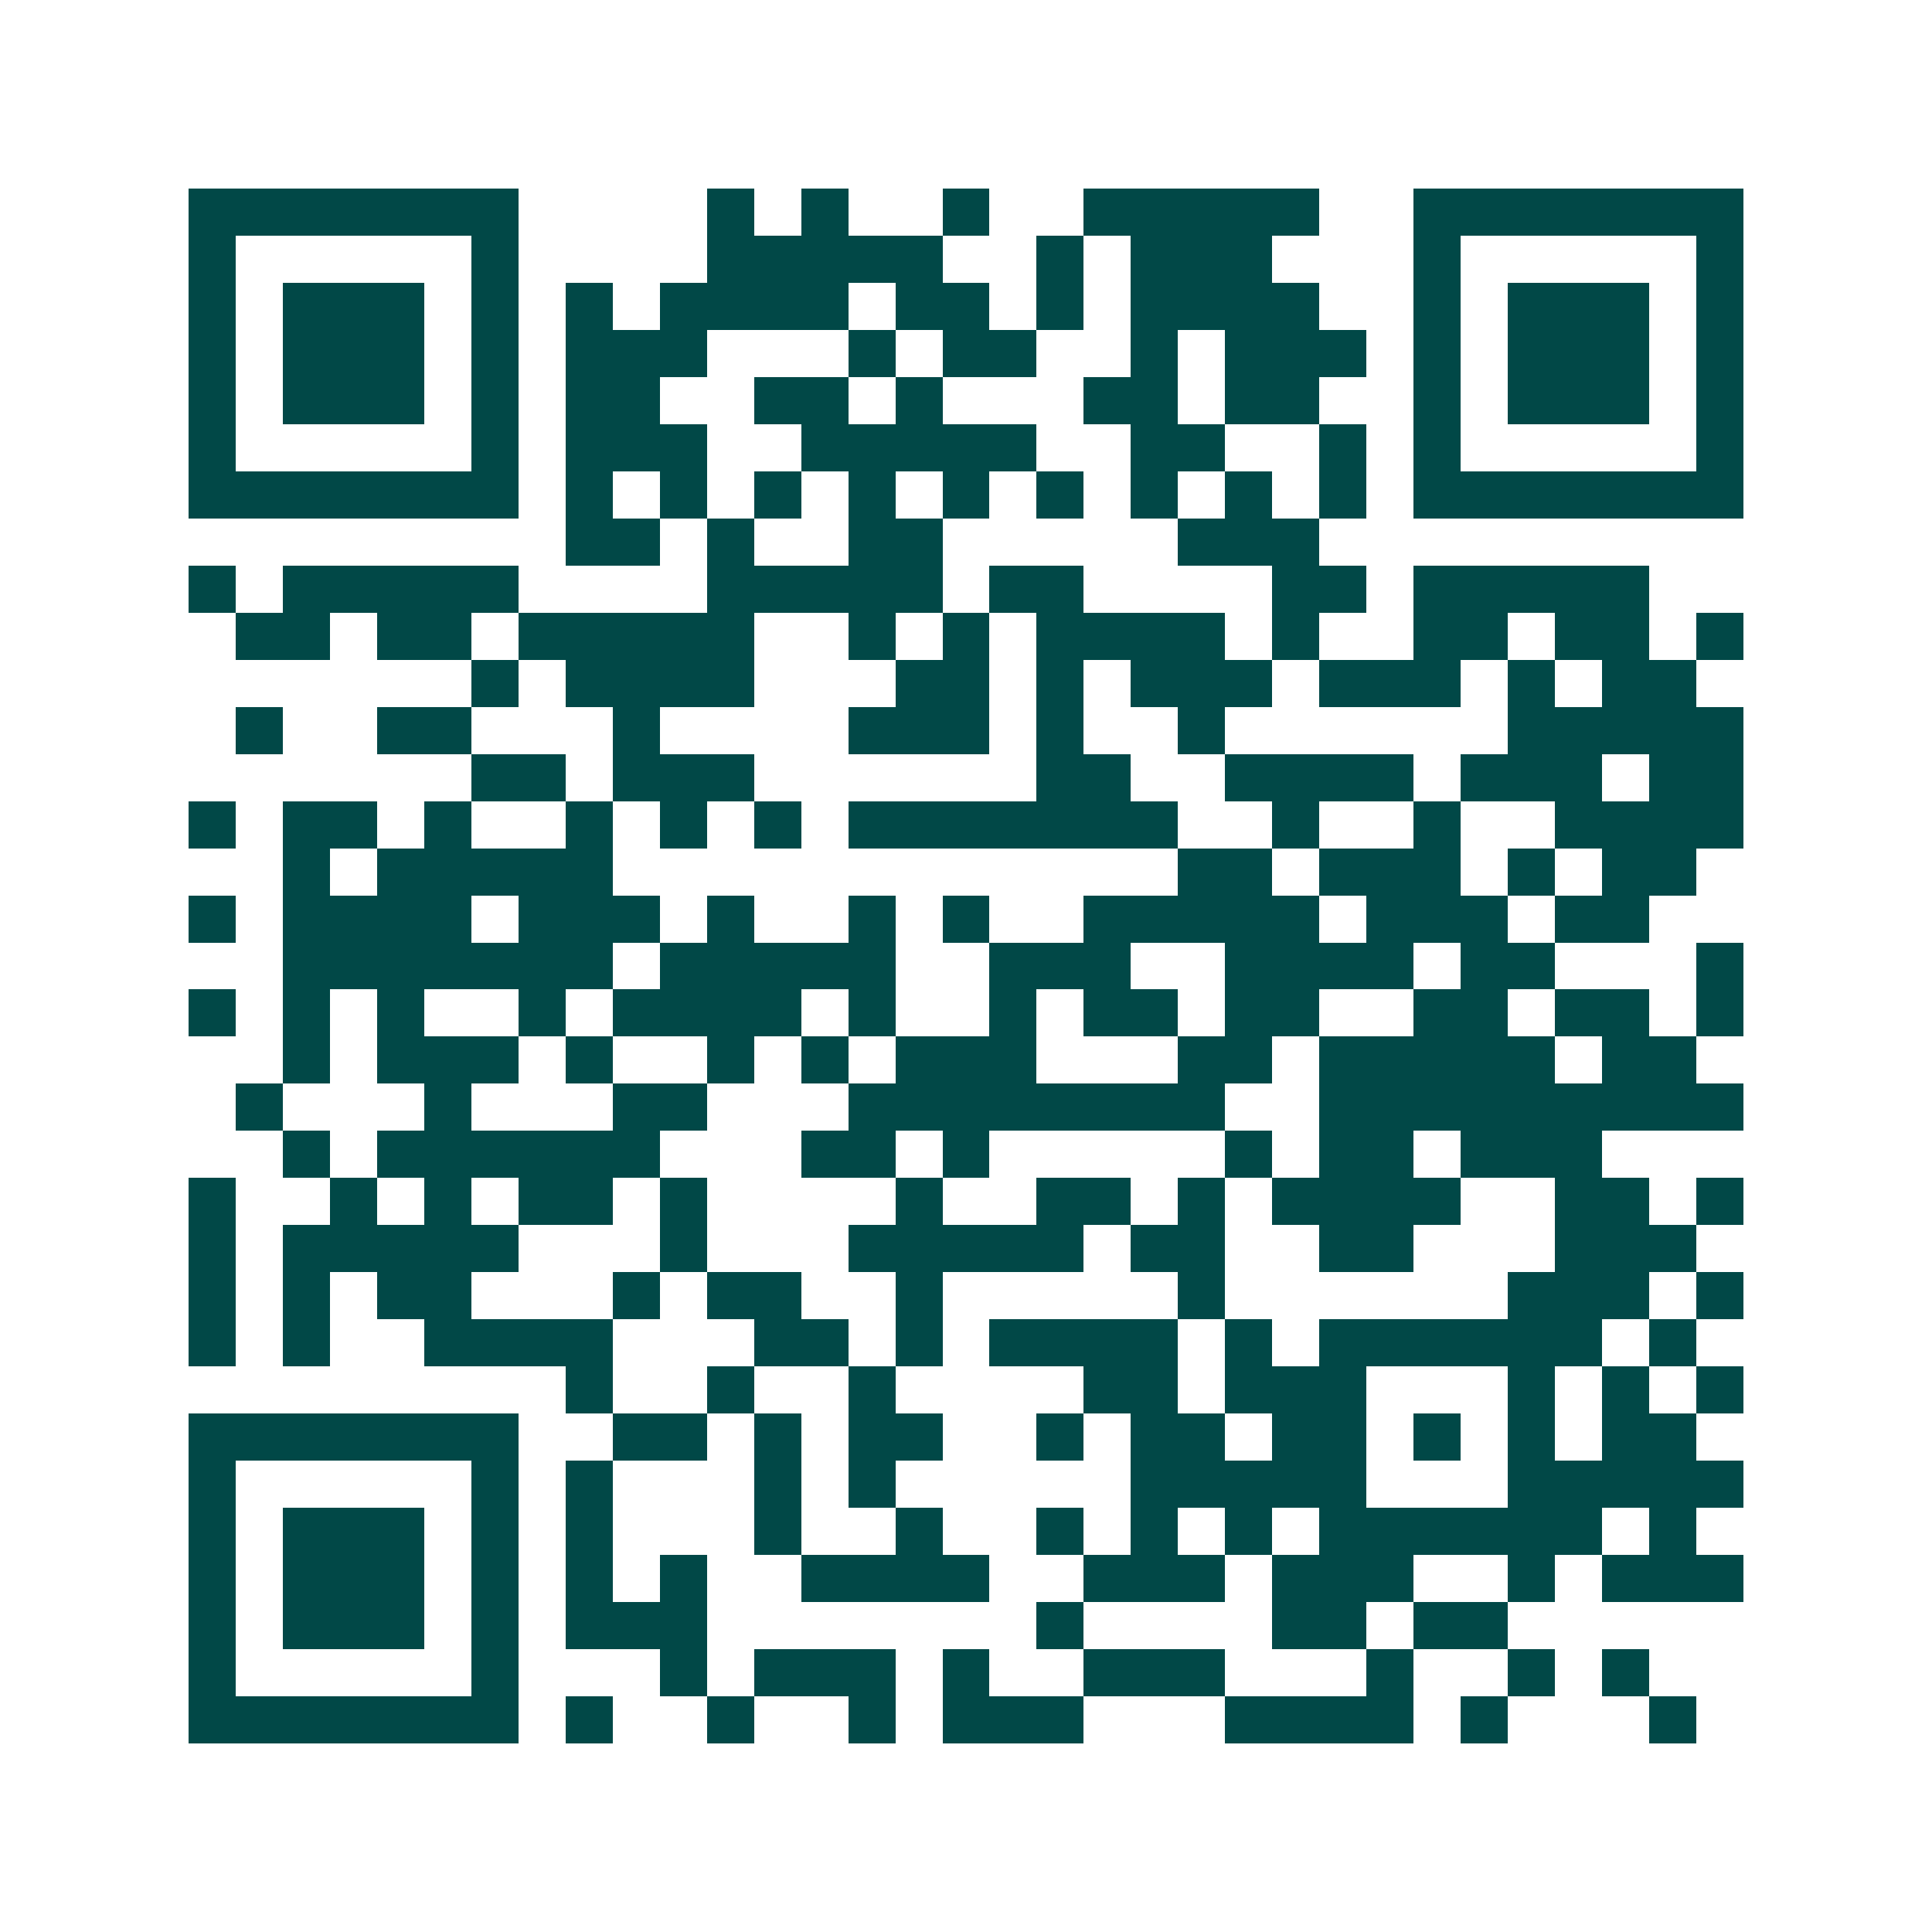 <svg xmlns="http://www.w3.org/2000/svg" width="200" height="200" viewBox="0 0 41 41" shape-rendering="crispEdges"><path fill="#ffffff" d="M0 0h41v41H0z"/><path stroke="#014847" d="M4 4.5h7m4 0h1m1 0h1m2 0h1m2 0h5m2 0h7M4 5.5h1m5 0h1m4 0h5m2 0h1m1 0h3m3 0h1m5 0h1M4 6.5h1m1 0h3m1 0h1m1 0h1m1 0h4m1 0h2m1 0h1m1 0h4m2 0h1m1 0h3m1 0h1M4 7.5h1m1 0h3m1 0h1m1 0h3m3 0h1m1 0h2m2 0h1m1 0h3m1 0h1m1 0h3m1 0h1M4 8.5h1m1 0h3m1 0h1m1 0h2m2 0h2m1 0h1m3 0h2m1 0h2m2 0h1m1 0h3m1 0h1M4 9.5h1m5 0h1m1 0h3m2 0h5m2 0h2m2 0h1m1 0h1m5 0h1M4 10.5h7m1 0h1m1 0h1m1 0h1m1 0h1m1 0h1m1 0h1m1 0h1m1 0h1m1 0h1m1 0h7M12 11.5h2m1 0h1m2 0h2m5 0h3M4 12.5h1m1 0h5m4 0h5m1 0h2m4 0h2m1 0h5M5 13.5h2m1 0h2m1 0h5m2 0h1m1 0h1m1 0h4m1 0h1m2 0h2m1 0h2m1 0h1M10 14.5h1m1 0h4m3 0h2m1 0h1m1 0h3m1 0h3m1 0h1m1 0h2M5 15.5h1m2 0h2m3 0h1m4 0h3m1 0h1m2 0h1m6 0h5M10 16.5h2m1 0h3m6 0h2m2 0h4m1 0h3m1 0h2M4 17.5h1m1 0h2m1 0h1m2 0h1m1 0h1m1 0h1m1 0h7m2 0h1m2 0h1m2 0h4M6 18.5h1m1 0h5m12 0h2m1 0h3m1 0h1m1 0h2M4 19.5h1m1 0h4m1 0h3m1 0h1m2 0h1m1 0h1m2 0h5m1 0h3m1 0h2M6 20.5h7m1 0h5m2 0h3m2 0h4m1 0h2m3 0h1M4 21.5h1m1 0h1m1 0h1m2 0h1m1 0h4m1 0h1m2 0h1m1 0h2m1 0h2m2 0h2m1 0h2m1 0h1M6 22.5h1m1 0h3m1 0h1m2 0h1m1 0h1m1 0h3m3 0h2m1 0h5m1 0h2M5 23.5h1m3 0h1m3 0h2m3 0h8m2 0h9M6 24.5h1m1 0h6m3 0h2m1 0h1m5 0h1m1 0h2m1 0h3M4 25.5h1m2 0h1m1 0h1m1 0h2m1 0h1m4 0h1m2 0h2m1 0h1m1 0h4m2 0h2m1 0h1M4 26.5h1m1 0h5m3 0h1m3 0h5m1 0h2m2 0h2m3 0h3M4 27.5h1m1 0h1m1 0h2m3 0h1m1 0h2m2 0h1m5 0h1m6 0h3m1 0h1M4 28.5h1m1 0h1m2 0h4m3 0h2m1 0h1m1 0h4m1 0h1m1 0h6m1 0h1M12 29.5h1m2 0h1m2 0h1m4 0h2m1 0h3m3 0h1m1 0h1m1 0h1M4 30.5h7m2 0h2m1 0h1m1 0h2m2 0h1m1 0h2m1 0h2m1 0h1m1 0h1m1 0h2M4 31.5h1m5 0h1m1 0h1m3 0h1m1 0h1m5 0h5m3 0h5M4 32.5h1m1 0h3m1 0h1m1 0h1m3 0h1m2 0h1m2 0h1m1 0h1m1 0h1m1 0h6m1 0h1M4 33.5h1m1 0h3m1 0h1m1 0h1m1 0h1m2 0h4m2 0h3m1 0h3m2 0h1m1 0h3M4 34.5h1m1 0h3m1 0h1m1 0h3m7 0h1m4 0h2m1 0h2M4 35.5h1m5 0h1m3 0h1m1 0h3m1 0h1m2 0h3m3 0h1m2 0h1m1 0h1M4 36.5h7m1 0h1m2 0h1m2 0h1m1 0h3m3 0h4m1 0h1m3 0h1"/></svg>
